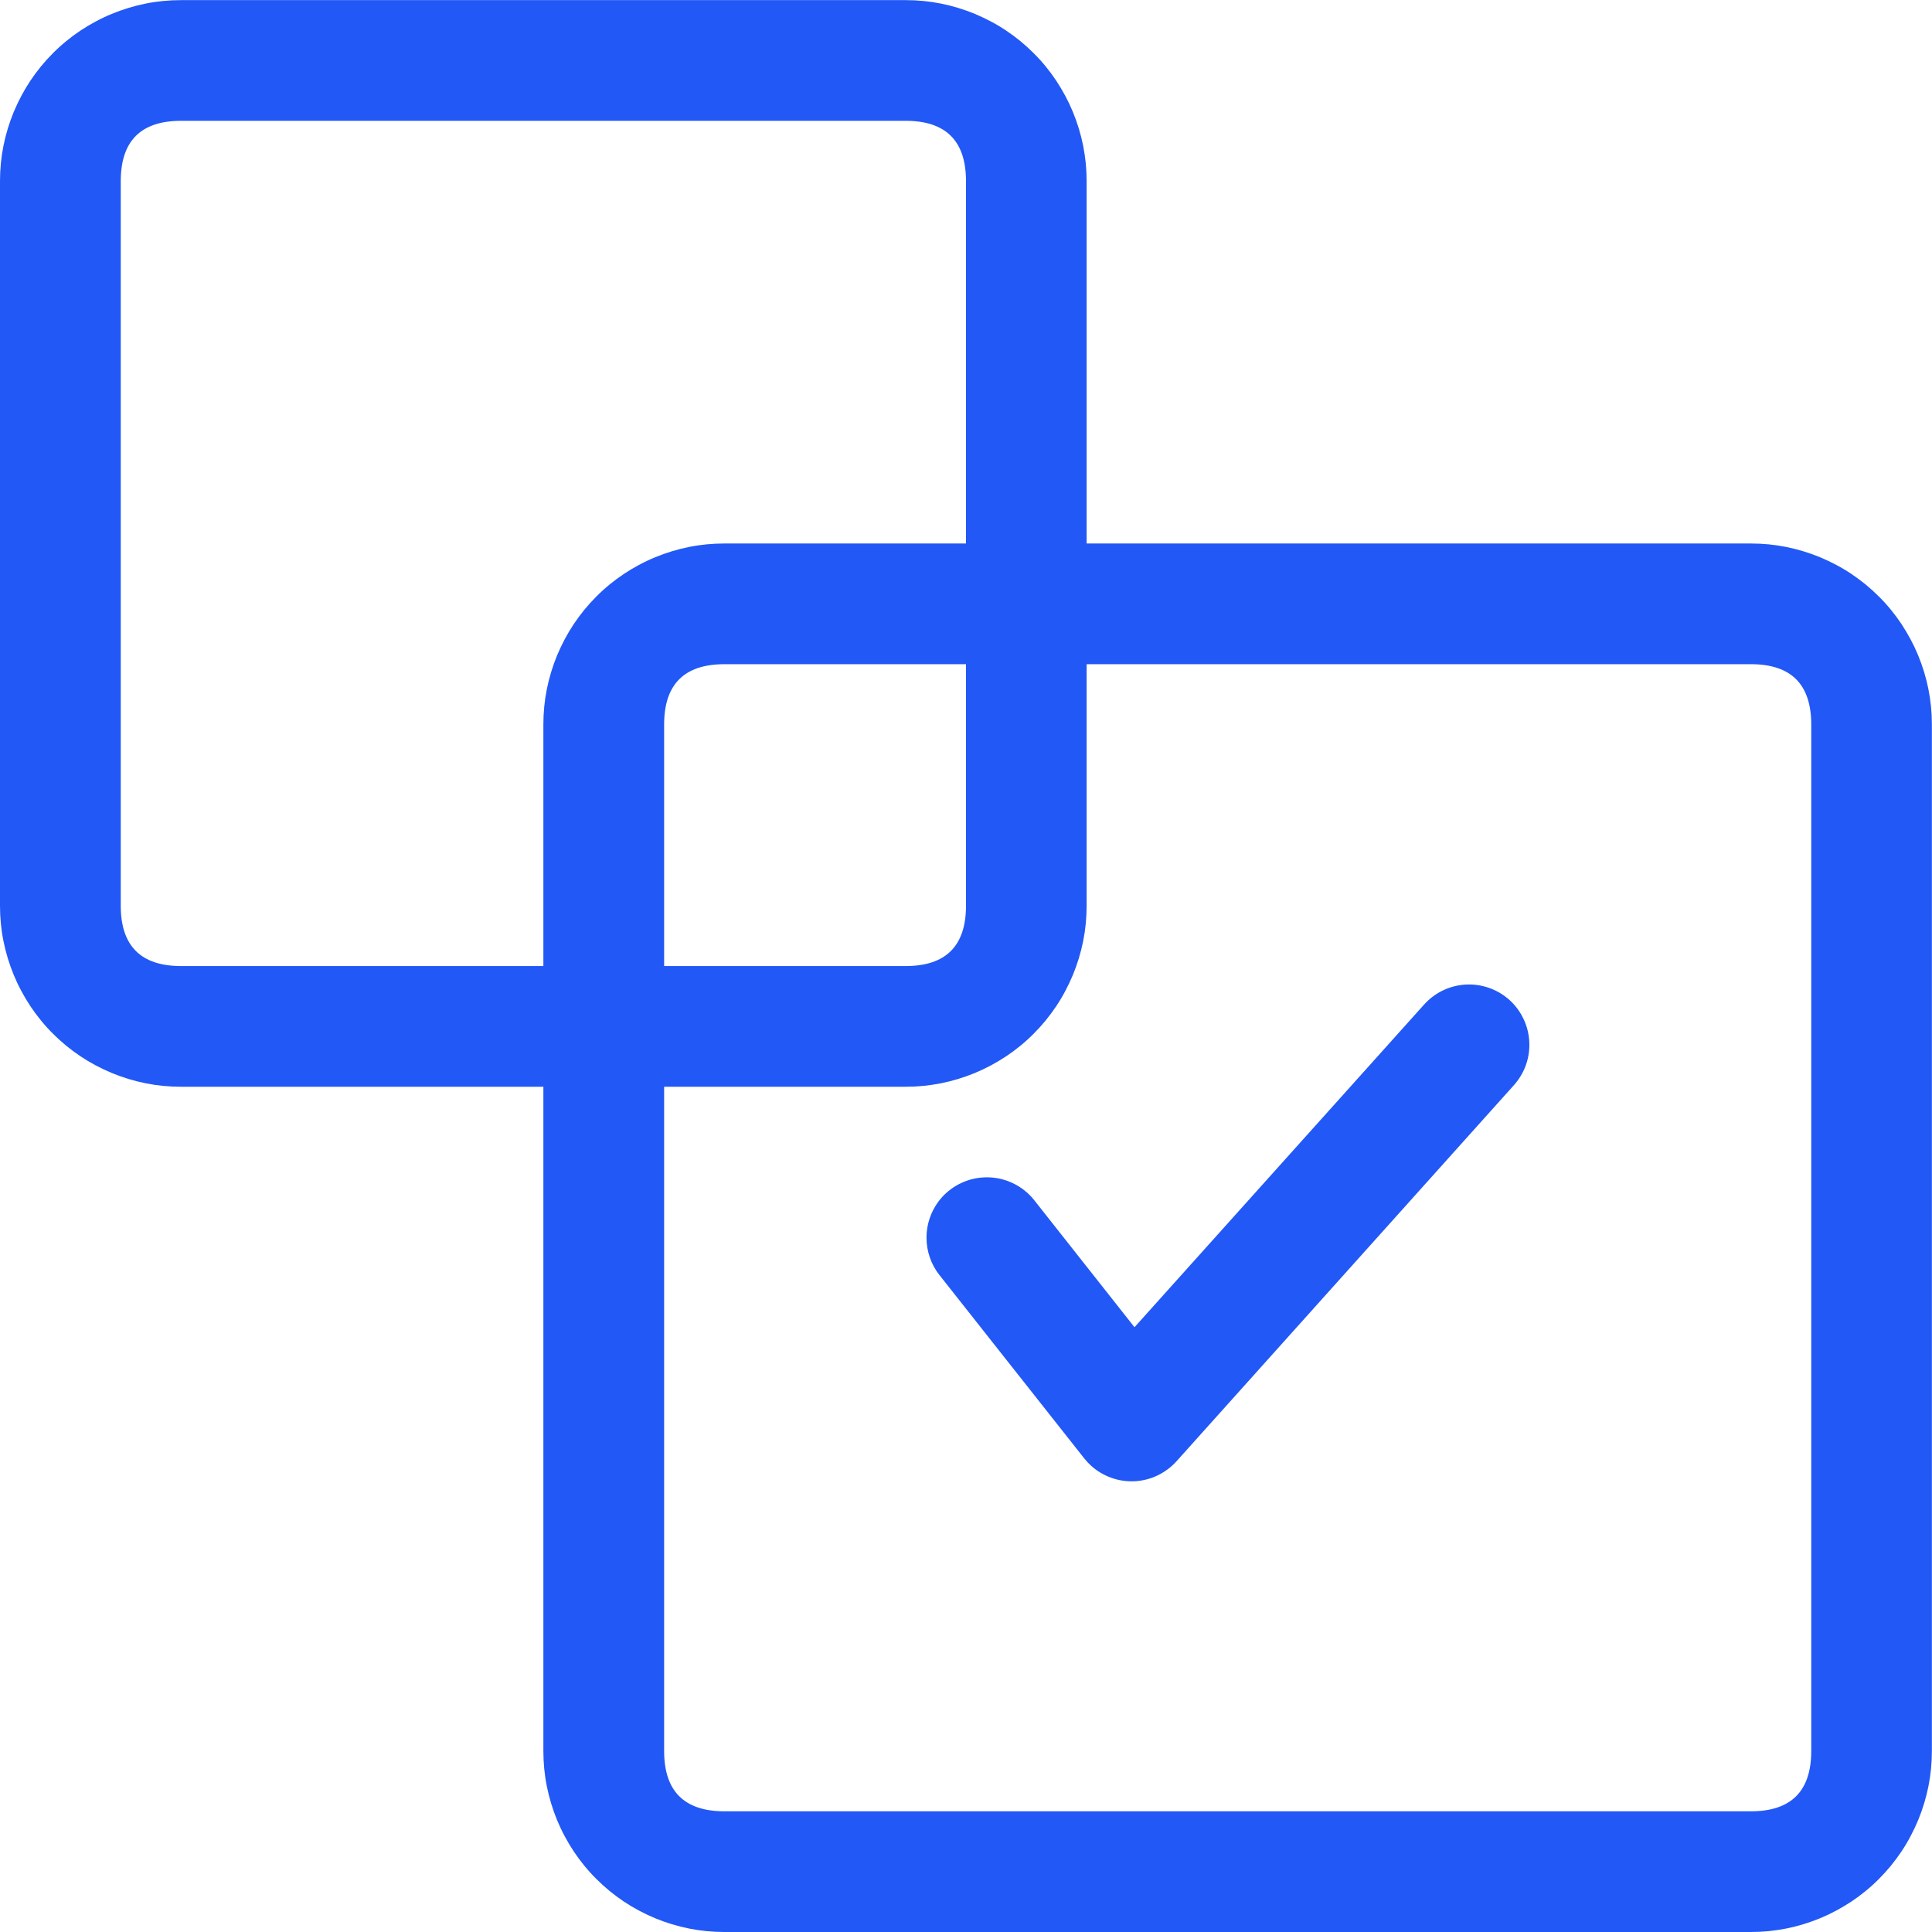 <svg fill="none" height="32" viewBox="0 0 32 32" width="32" xmlns="http://www.w3.org/2000/svg" xmlns:xlink="http://www.w3.org/1999/xlink"><clipPath id="a"><path d="m0 0h32v32h-32z"/></clipPath><g clip-path="url(#a)" fill="#2258f6" fill-rule="evenodd"><path d="m0 3.001v12q0 .147.014.294.014.147.043.291.029.144.072.286.043.141.099.277.056.136.126.266.069.13.151.253.082.123.175.236.093.114.198.218.104.104.218.198.114.093.236.175.123.082.253.151.13.069.266.126.136.056.277.099.141.043.286.072.145.029.291.043.147.014.294.014h12q.147 0 .294-.014.147-.015.291-.043.144-.029.286-.072.141-.043.277-.099.136-.056.266-.126.13-.07.253-.151.123-.082.236-.175.114-.093.218-.198.104-.104.198-.218.093-.114.175-.236.082-.122.151-.253.069-.13.126-.266.056-.136.099-.277.043-.141.072-.286.029-.145.043-.291.014-.147.014-.294v-12q0-.147-.014-.294-.015-.147-.043-.291-.029-.145-.072-.286-.043-.141-.099-.277-.056-.136-.126-.266-.07-.13-.151-.253-.082-.123-.175-.236-.093-.114-.198-.218-.104-.104-.218-.198-.114-.093-.236-.175-.122-.082-.253-.151-.13-.069-.266-.126-.136-.056-.277-.099-.141-.043-.286-.072-.145-.029-.291-.043-.147-.014-.294-.014h-12q-.147 0-.294.014-.147.014-.291.043-.145.029-.286.072-.141.043-.277.099-.136.056-.266.126-.13.069-.253.151-.123.082-.236.175-.114.093-.218.198-.104.104-.198.218-.093.114-.175.236-.082.123-.151.253-.069.13-.126.266-.056.136-.099.277-.043.141-.072.286-.029.145-.043.291-.014.147-.014.294zm3 13q-1 0-1-1v-12q0-1 1-1h12q1 0 1 1v12q0 1-1 1z"/><path d="m9 12.001v17q0 .147.014.294.014.147.043.291.029.144.072.286.043.141.099.277.056.136.126.266.069.13.151.253.082.123.175.236.093.114.198.218.104.104.218.198.114.093.236.175.123.082.253.151.13.069.266.126.136.056.277.099.141.043.286.072.145.029.291.043.147.014.294.014h17q.147 0 .294-.014.147-.015.291-.043.144-.029.286-.072.141-.043.277-.099.136-.056.266-.126.13-.07.253-.151.123-.082.236-.175.114-.093.218-.198.104-.104.198-.218.093-.114.175-.236.082-.122.151-.253.069-.13.126-.266.056-.136.099-.277.043-.141.072-.286.029-.145.043-.291.014-.147.014-.294v-17q0-.147-.014-.294-.015-.147-.043-.291-.029-.145-.072-.286-.043-.141-.099-.277-.056-.136-.126-.266-.07-.13-.151-.253-.082-.123-.175-.236-.093-.114-.198-.218-.104-.104-.218-.198-.114-.093-.236-.175-.122-.082-.253-.151-.13-.069-.266-.126-.136-.056-.277-.099-.141-.043-.286-.072-.145-.029-.291-.043-.147-.014-.294-.014h-17q-.147 0-.294.014-.147.014-.291.043-.145.029-.286.072-.141.043-.277.099-.136.056-.266.126-.13.069-.253.151-.123.082-.236.175-.114.093-.218.198-.104.104-.198.218-.093.114-.175.236-.082.123-.151.253-.069.13-.126.266-.056.136-.099.277-.043.141-.072.286-.029.145-.043.291-.014.147-.014.294zm3 18q-1 0-1-1v-17q0-1 1-1h17q1 0 1 1v17q0 1-1 1z"/><path d="m25.075 17.974q.123-.138.19-.31.066-.173.066-.358 0-.098-.019-.195-.019-.097-.057-.188-.038-.091-.092-.173-.055-.082-.124-.152-.07-.07-.152-.124-.082-.055-.173-.092-.091-.038-.188-.057-.097-.019-.195-.019-.105 0-.208.022-.103.022-.199.065-.096.043-.181.105-.085.062-.155.14l-0.0 0-4.797 5.345-1.66-2.103q-.07-.089-.159-.16-.088-.071-.19-.12-.102-.049-.212-.075-.11-.025-.224-.025-.098 0-.195.019-.097.019-.188.057-.091.038-.173.092-.082.055-.152.124-.07.07-.124.152-.055.082-.092.173-.038.091-.057.188-.019.097-.019.195 0 .169.055.328.055.159.16.292l0.0 0 2.396 3.034q.053.067.117.125.073.066.158.116.085.05.178.083.093.033.19.047.097.014.196.009.098-.005.194-.03.095-.024.184-.067.089-.043.168-.102.079-.059.145-.132z"/></g></svg>